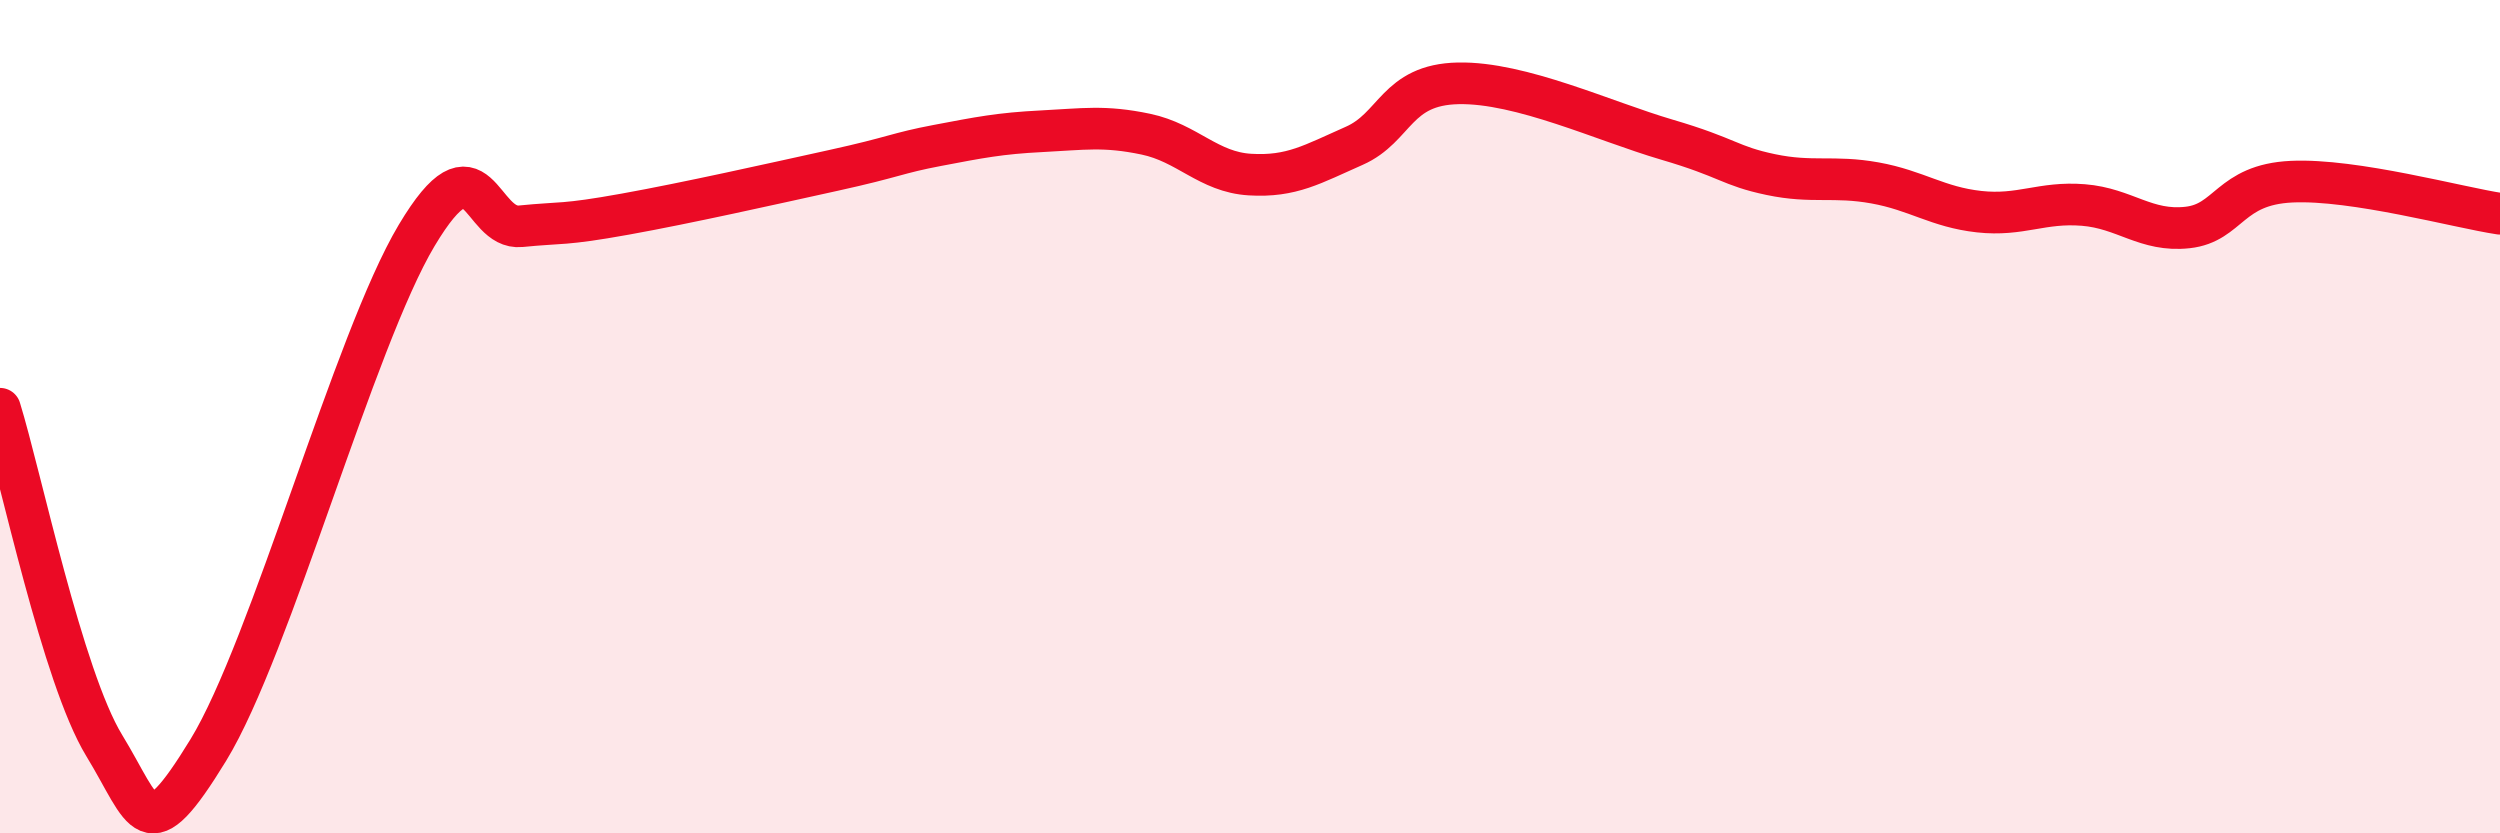 
    <svg width="60" height="20" viewBox="0 0 60 20" xmlns="http://www.w3.org/2000/svg">
      <path
        d="M 0,9.81 C 0.5,11.43 1.5,16.25 2.5,17.89 C 3.5,19.53 3.5,20.45 5,18 C 6.5,15.55 8.5,8.16 10,5.65 C 11.5,3.14 11.5,5.53 12.5,5.43 C 13.5,5.33 13.5,5.41 15,5.14 C 16.5,4.87 18.5,4.42 20,4.09 C 21.5,3.76 21.5,3.68 22.5,3.49 C 23.5,3.3 24,3.2 25,3.15 C 26,3.1 26.5,3.01 27.5,3.22 C 28.5,3.43 29,4.13 30,4.19 C 31,4.25 31.5,3.94 32.5,3.5 C 33.5,3.06 33.5,2.03 35,2 C 36.5,1.97 38.5,2.91 40,3.35 C 41.5,3.79 41.5,3.98 42.5,4.19 C 43.5,4.4 44,4.21 45,4.39 C 46,4.57 46.5,4.97 47.5,5.08 C 48.5,5.19 49,4.84 50,4.92 C 51,5 51.5,5.57 52.5,5.46 C 53.5,5.35 53.5,4.43 55,4.36 C 56.5,4.29 59,4.98 60,5.13L60 20L0 20Z"
        fill="#EB0A25"
        opacity="0.1"
        stroke-linecap="round"
        stroke-linejoin="round"
      />
      <path
        d="M 0,9.81 C 0.5,11.43 1.5,16.25 2.5,17.89 C 3.5,19.53 3.5,20.45 5,18 C 6.5,15.55 8.5,8.16 10,5.65 C 11.5,3.14 11.5,5.53 12.5,5.43 C 13.5,5.33 13.5,5.41 15,5.14 C 16.5,4.87 18.5,4.42 20,4.09 C 21.5,3.76 21.5,3.68 22.5,3.49 C 23.5,3.3 24,3.2 25,3.15 C 26,3.1 26.5,3.01 27.5,3.22 C 28.5,3.43 29,4.13 30,4.19 C 31,4.25 31.5,3.94 32.5,3.5 C 33.5,3.06 33.5,2.03 35,2 C 36.5,1.97 38.5,2.91 40,3.35 C 41.5,3.79 41.5,3.98 42.5,4.19 C 43.5,4.4 44,4.21 45,4.39 C 46,4.57 46.5,4.97 47.5,5.08 C 48.5,5.19 49,4.84 50,4.92 C 51,5 51.5,5.57 52.5,5.46 C 53.5,5.35 53.5,4.43 55,4.36 C 56.5,4.29 59,4.98 60,5.13"
        stroke="#EB0A25"
        stroke-width="1"
        fill="none"
        stroke-linecap="round"
        stroke-linejoin="round"
      />
    </svg>
  
